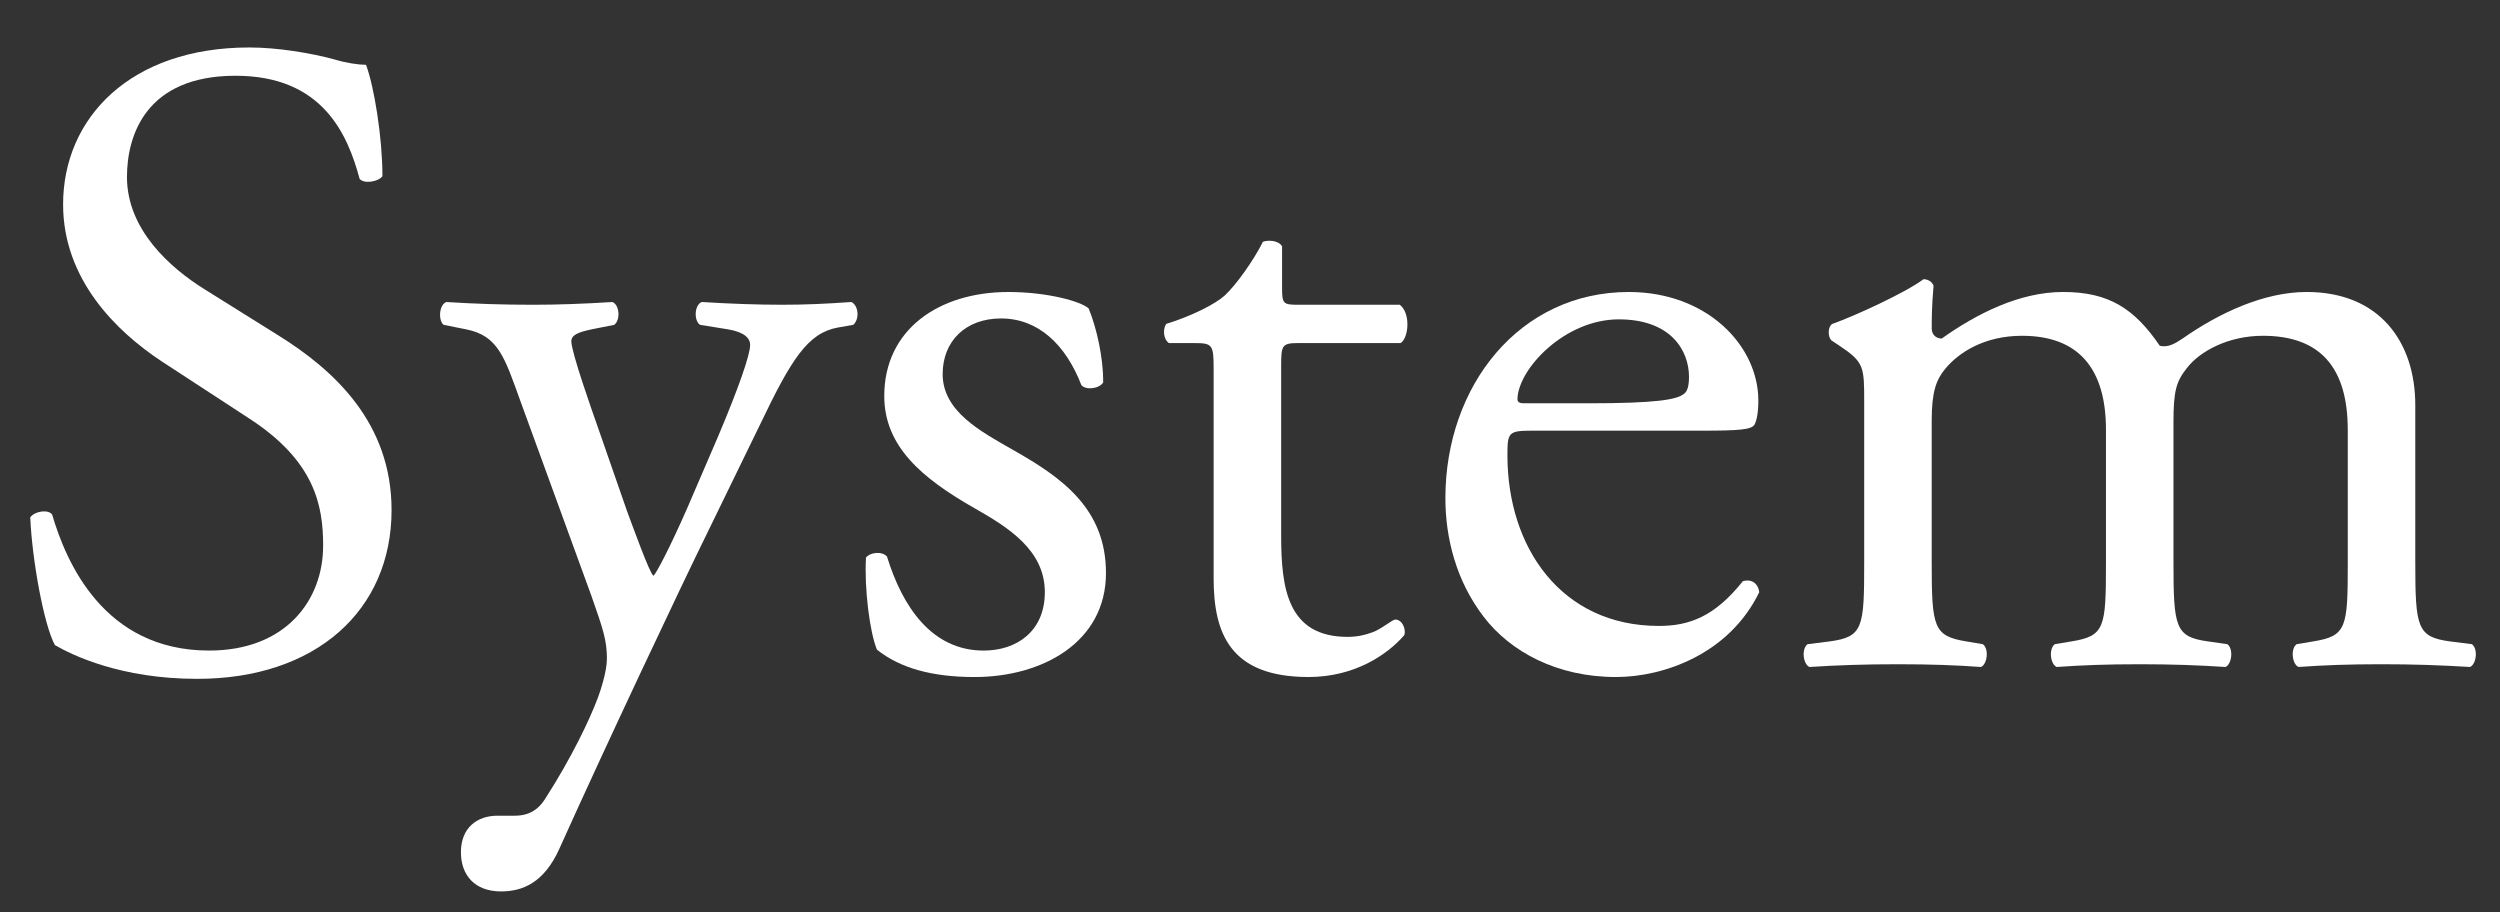 <?xml version="1.0" encoding="utf-8"?>
<!-- Generator: Adobe Illustrator 15.1.0, SVG Export Plug-In . SVG Version: 6.00 Build 0)  -->
<!DOCTYPE svg PUBLIC "-//W3C//DTD SVG 1.1//EN" "http://www.w3.org/Graphics/SVG/1.1/DTD/svg11.dtd">
<svg version="1.1" id="レイヤー_1" xmlns="http://www.w3.org/2000/svg" xmlns:xlink="http://www.w3.org/1999/xlink" x="0px"
	 y="0px" width="548px" height="200px" viewBox="0 0 548 200" enable-background="new 0 0 548 200" xml:space="preserve">
<rect x="0" y="0" width="548" height="200" fill="#333333" stroke="none"/>
<g>
	<path fill="#FFFFFF" d="M43.233,148.803c-16.8,0-27.399-5.2-31.2-7.4c-2.4-4.399-5-18.6-5.4-27.999c1-1.4,4-1.8,4.8-0.601
		c3,10.2,11.2,29.8,34.399,29.8c16.8,0,25-11,25-23c0-8.8-1.8-18.6-16.4-27.999l-19-12.4c-10-6.6-21.6-18-21.6-34.399
		c0-19,14.8-34.399,40.799-34.399c6.2,0,13.4,1.2,18.6,2.6c2.6,0.8,5.4,1.2,7,1.2c1.8,4.8,3.6,16,3.6,24.399c-0.8,1.2-4,1.8-5,0.6
		c-2.6-9.6-8-22.6-27.2-22.6c-19.6,0-23.8,13-23.8,22.2c0,11.6,9.6,20,17,24.6l16,10c12.6,7.8,25,19.399,25,38.399
		C85.832,133.803,69.232,148.803,43.233,148.803z"/>
	<path fill="#FFFFFF" d="M101.033,186.802c0-5.399,3.6-8,8-8h3.8c3.2,0,5.2-1.399,6.6-3.6c5.8-9,9.8-17.399,11.6-22.2
		c0.6-1.6,2-5.8,2-8.6c0-4-0.8-6.399-3.4-13.8l-15.6-42.799c-3.4-9.4-4.8-14.2-11.8-15.6l-5-1c-1.2-1-1-4.4,0.6-5
		c6.4,0.4,12.4,0.6,19,0.6c5.4,0,11-0.2,17.4-0.6c1.6,0.6,1.8,4,0.4,5l-5,1c-2.8,0.6-4.4,1.2-4.4,2.6c0,2.4,4.6,15.4,5.8,18.8
		l6.4,18.399c1.2,3.2,5,13.8,5.8,14.2c0.6-0.4,3.8-6.601,7.4-14.8l6.8-15.8c4.4-10.4,7-17.8,7-20c0-1.4-1.2-2.8-4.8-3.4l-6.2-1
		c-1.4-1-1.2-4.4,0.4-5c6.4,0.4,12.4,0.6,17.6,0.6c5,0,9.6-0.2,15.2-0.6c1.6,0.8,1.8,3.8,0.4,5l-3.4,0.6c-6.6,1.2-10.2,7-17,21.2
		l-11.2,23c-6.6,13.399-23,48.199-32.8,69.999c-3.4,7.6-8.2,9.399-12.8,9.399C104.033,195.401,101.033,191.802,101.033,186.802z"/>
	<path fill="#FFFFFF" d="M238.63,67.604c1.8,4.4,3.2,10.8,3.2,16.2c-0.8,1.4-3.8,1.8-4.8,0.6c-3.4-8.8-9.4-14.6-17.6-14.6
		c-7.8,0-12.8,5-12.8,12.2c0,8.2,8.4,12.6,15.399,16.6c10.6,6,20.4,12.8,20.4,27c0,15.2-14,22.8-28.8,22.8
		c-9.399,0-16.399-2-21.399-6c-1.6-3.8-2.8-13.6-2.4-20.199c1-1.2,3.6-1.4,4.6-0.2c3.4,11,9.8,20.6,21.2,20.6
		c7.2,0,13.4-4.2,13.4-12.8c0-9.2-8-14.2-15.4-18.399c-11.6-6.601-19.799-13.6-19.799-24.6c0-14.6,12-22.799,27.199-22.799
		C229.43,64.004,236.83,66.004,238.63,67.604z"/>
	<path fill="#FFFFFF" d="M284.43,75.204c-3.399,0-3.6,0.6-3.6,4.8v37.4c0,11.6,1.4,22.199,14.6,22.199c2,0,3.8-0.399,5.4-1
		c1.8-0.6,4.399-2.8,5-2.8c1.6,0,2.399,2.2,2,3.4c-3.601,4.199-10.8,9.199-21,9.199c-17.2,0-20.8-9.6-20.8-21.6V81.003
		c0-5.4-0.2-5.8-4.2-5.8h-5.6c-1.2-0.8-1.4-3-0.6-4.2c5.8-1.8,10.8-4.4,12.8-6.2c2.6-2.4,6.4-7.8,8.4-11.8c1-0.4,3.4-0.4,4.2,1v9
		c0,3.6,0.2,3.8,3.6,3.8h22.2c2.399,1.8,2,7.2,0.199,8.4H284.43z"/>
	<path fill="#FFFFFF" d="M335.829,94.403c-5.2,0-5.4,0.4-5.4,5.4c0,20.2,11.8,37.4,33.199,37.4c6.601,0,12.2-2,18.4-9.801
		c2-0.6,3.399,0.601,3.6,2.4c-6.6,13.6-21,18.6-31.399,18.6c-13,0-23.2-5.6-29-13.199c-6-7.801-8.399-17.2-8.399-26
		c0-24.6,16.199-45.199,40.199-45.199c17.2,0,28.399,11.8,28.399,23.799c0,2.8-0.399,4.4-0.8,5.2c-0.6,1.2-3.4,1.4-11.8,1.4H335.829
		z M348.229,88.403c14.8,0,19.199-0.8,20.8-2c0.6-0.4,1.2-1.2,1.2-3.8c0-5.6-3.8-12.6-15.4-12.6c-11.8,0-21.999,10.8-22.199,17.399
		c0,0.4,0,1,1.399,1H348.229z"/>
	<path fill="#FFFFFF" d="M514.626,94.203c0-13.6-5.999-20.6-18.6-20.6c-7.6,0-13.8,3.4-16.6,7c-2.399,3-3,5-3,12v30.6
		c0,14.399,0.4,16.399,7.601,17.399l4.199,0.6c1.4,1,1,4.4-0.399,5c-6-0.399-11.8-0.6-18.8-0.6c-7.2,0-12.6,0.2-18.2,0.6
		c-1.399-0.6-1.8-4-0.399-5l3.6-0.6c7.399-1.2,7.6-3,7.6-17.399v-29c0-13.399-6-20.6-18.399-20.6c-8.2,0-13.8,3.6-16.8,7.2
		c-2,2.4-3,5-3,11.399v31c0,14.399,0.4,16.199,7.6,17.399l3.601,0.6c1.399,1,1,4.4-0.4,5c-5.399-0.399-11.2-0.6-18.199-0.6
		c-7.2,0-13.2,0.2-19.4,0.6c-1.399-0.6-1.8-4-0.399-5l4.8-0.6c7.399-1,7.6-3,7.6-17.399v-35c0-7.8,0-8.8-5.399-12.4l-1.801-1.2
		c-0.8-0.8-0.8-3,0.2-3.6c4.601-1.6,16-6.8,20-9.8c0.8,0,1.8,0.4,2.2,1.4c-0.4,4.6-0.4,7.6-0.4,9.4c0,1.2,0.8,2.2,2.2,2.2
		c7.6-5.4,17-10.2,26.6-10.2c10,0,15.6,3.6,21.199,11.8c1.8,0.4,3.2-0.4,5-1.6c8-5.6,17.8-10.2,27.2-10.2
		c15.999,0,23.799,11,23.799,24.799v34.4c0,14.399,0.4,16.399,7.601,17.399l4.8,0.6c1.399,1,1,4.4-0.4,5
		c-6.6-0.399-12.399-0.6-19.399-0.6c-7.2,0-12.6,0.2-18.2,0.6c-1.399-0.6-1.8-4-0.399-5l3.6-0.6c7.4-1.2,7.6-3,7.6-17.399V94.203z"
		/>
</g>
</svg>
